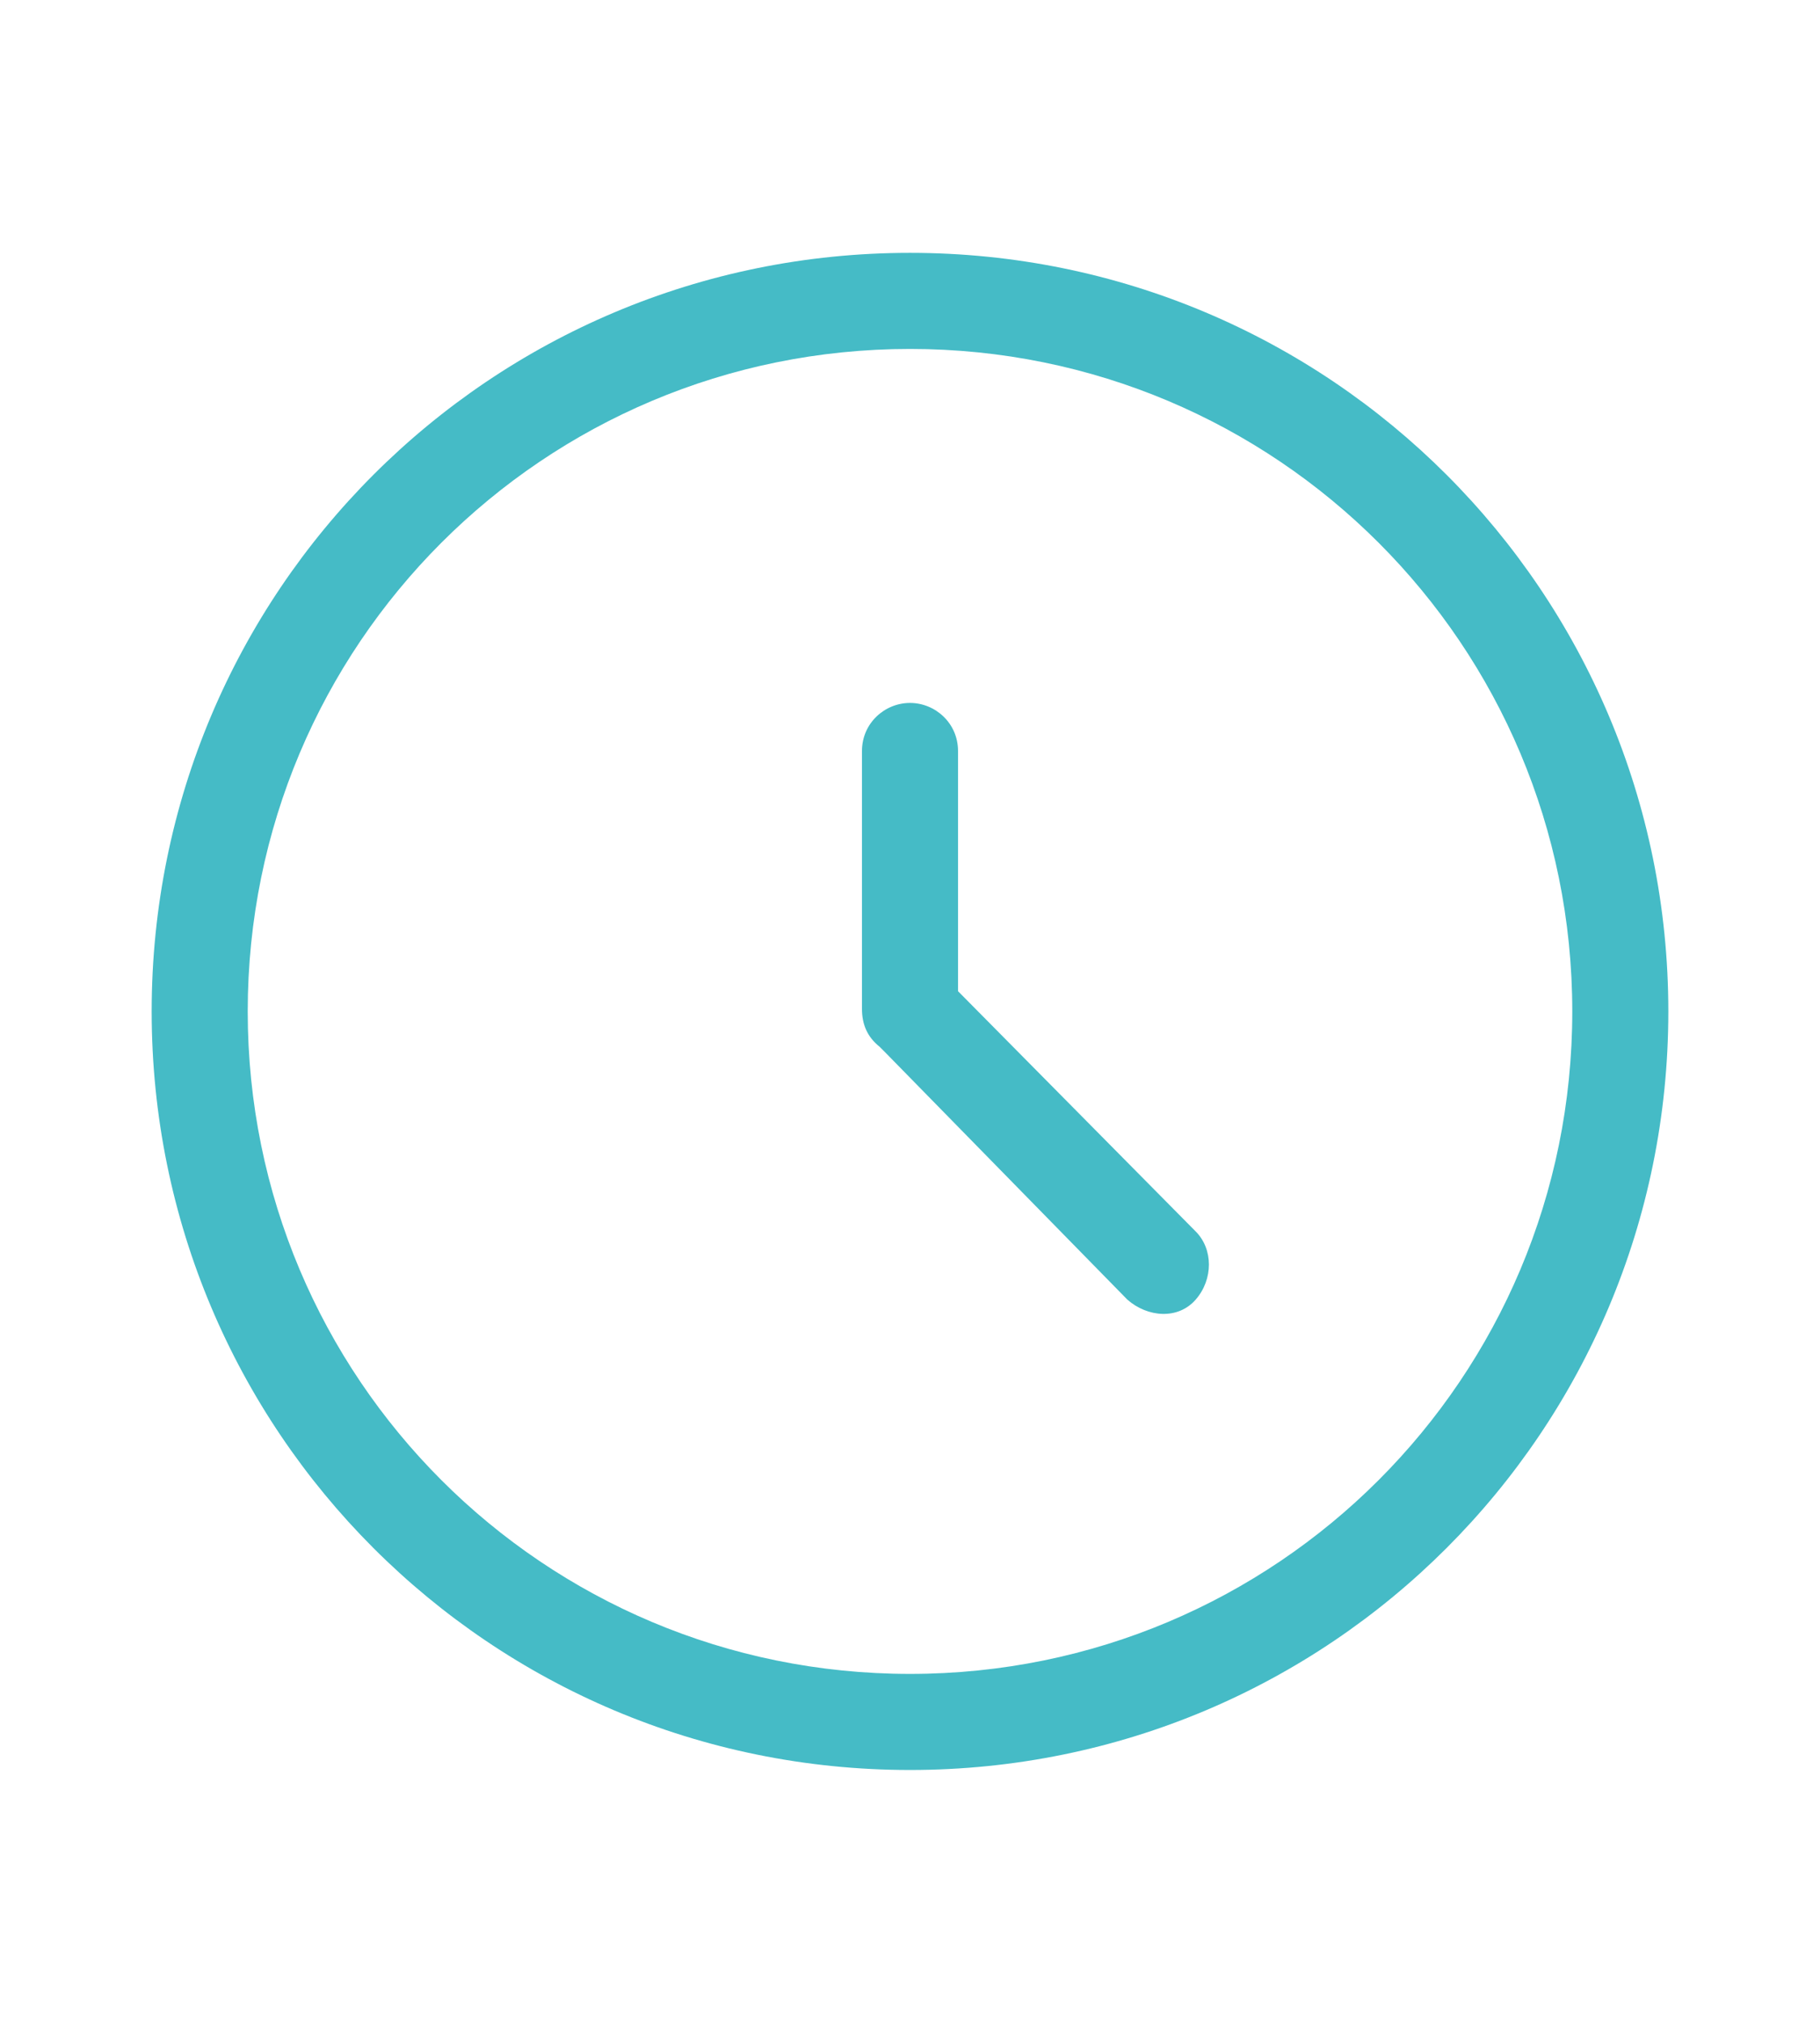<?xml version="1.0" encoding="utf-8"?>
<!-- Generator: Adobe Illustrator 27.7.0, SVG Export Plug-In . SVG Version: 6.00 Build 0)  -->
<svg version="1.1" xmlns="http://www.w3.org/2000/svg" xmlns:xlink="http://www.w3.org/1999/xlink" x="0px" y="0px"
	 viewBox="0 0 72 80" style="enable-background:new 0 0 72 80;" xml:space="preserve">
<style type="text/css">
	.st0{display:none;}
	.st1{display:inline;fill:#DBDBDB;}
	.st2{opacity:0.5;}
	.st3{fill:#FFFFFF;}
	.st4{fill:none;}
	.st5{fill:#133F69;}
	.st6{fill-rule:evenodd;clip-rule:evenodd;fill:#45BBC6;}
	.st7{fill:#45BBC6;}
	.st8{opacity:0.5;fill:#FFFFFF;enable-background:new    ;}
	.st9{fill:#C6CAD1;}
	.st10{clip-path:url(#SVGID_00000089559764868855338450000008417267881314344852_);}
</style>
<g id="Capa_3" class="st0">
	<rect x="-14" y="-136.5" class="st1" width="391" height="313.2"/>
</g>
<g id="Capa_1">
	<path id="time-o-svgrepo-com_00000122699344227100192630000000983399711230280577_" class="st7" d="M36,10c16.6,0,30,13.4,30,30
		S52.6,70,36,70S6,56.6,6,40S19.4,10,36,10z M36,13.8C21.5,13.8,9.8,25.5,9.8,40S21.5,66.2,36,66.2S62.2,54.5,62.2,40
		S50.5,13.8,36,13.8z M36,27.8c1,0,1.9,0.8,1.9,1.9l0,0v9.5l9.4,9.5c0.7,0.7,0.7,1.9,0,2.7s-1.9,0.7-2.7,0L35,41.6
		c-0.1-0.1-0.1-0.1-0.2-0.2c-0.5-0.4-0.7-0.9-0.7-1.5V29.7C34.1,28.6,35,27.8,36,27.8C36,27.8,36,27.8,36,27.8z"/>
</g>
<g id="Capa_2">
</g>
</svg>
